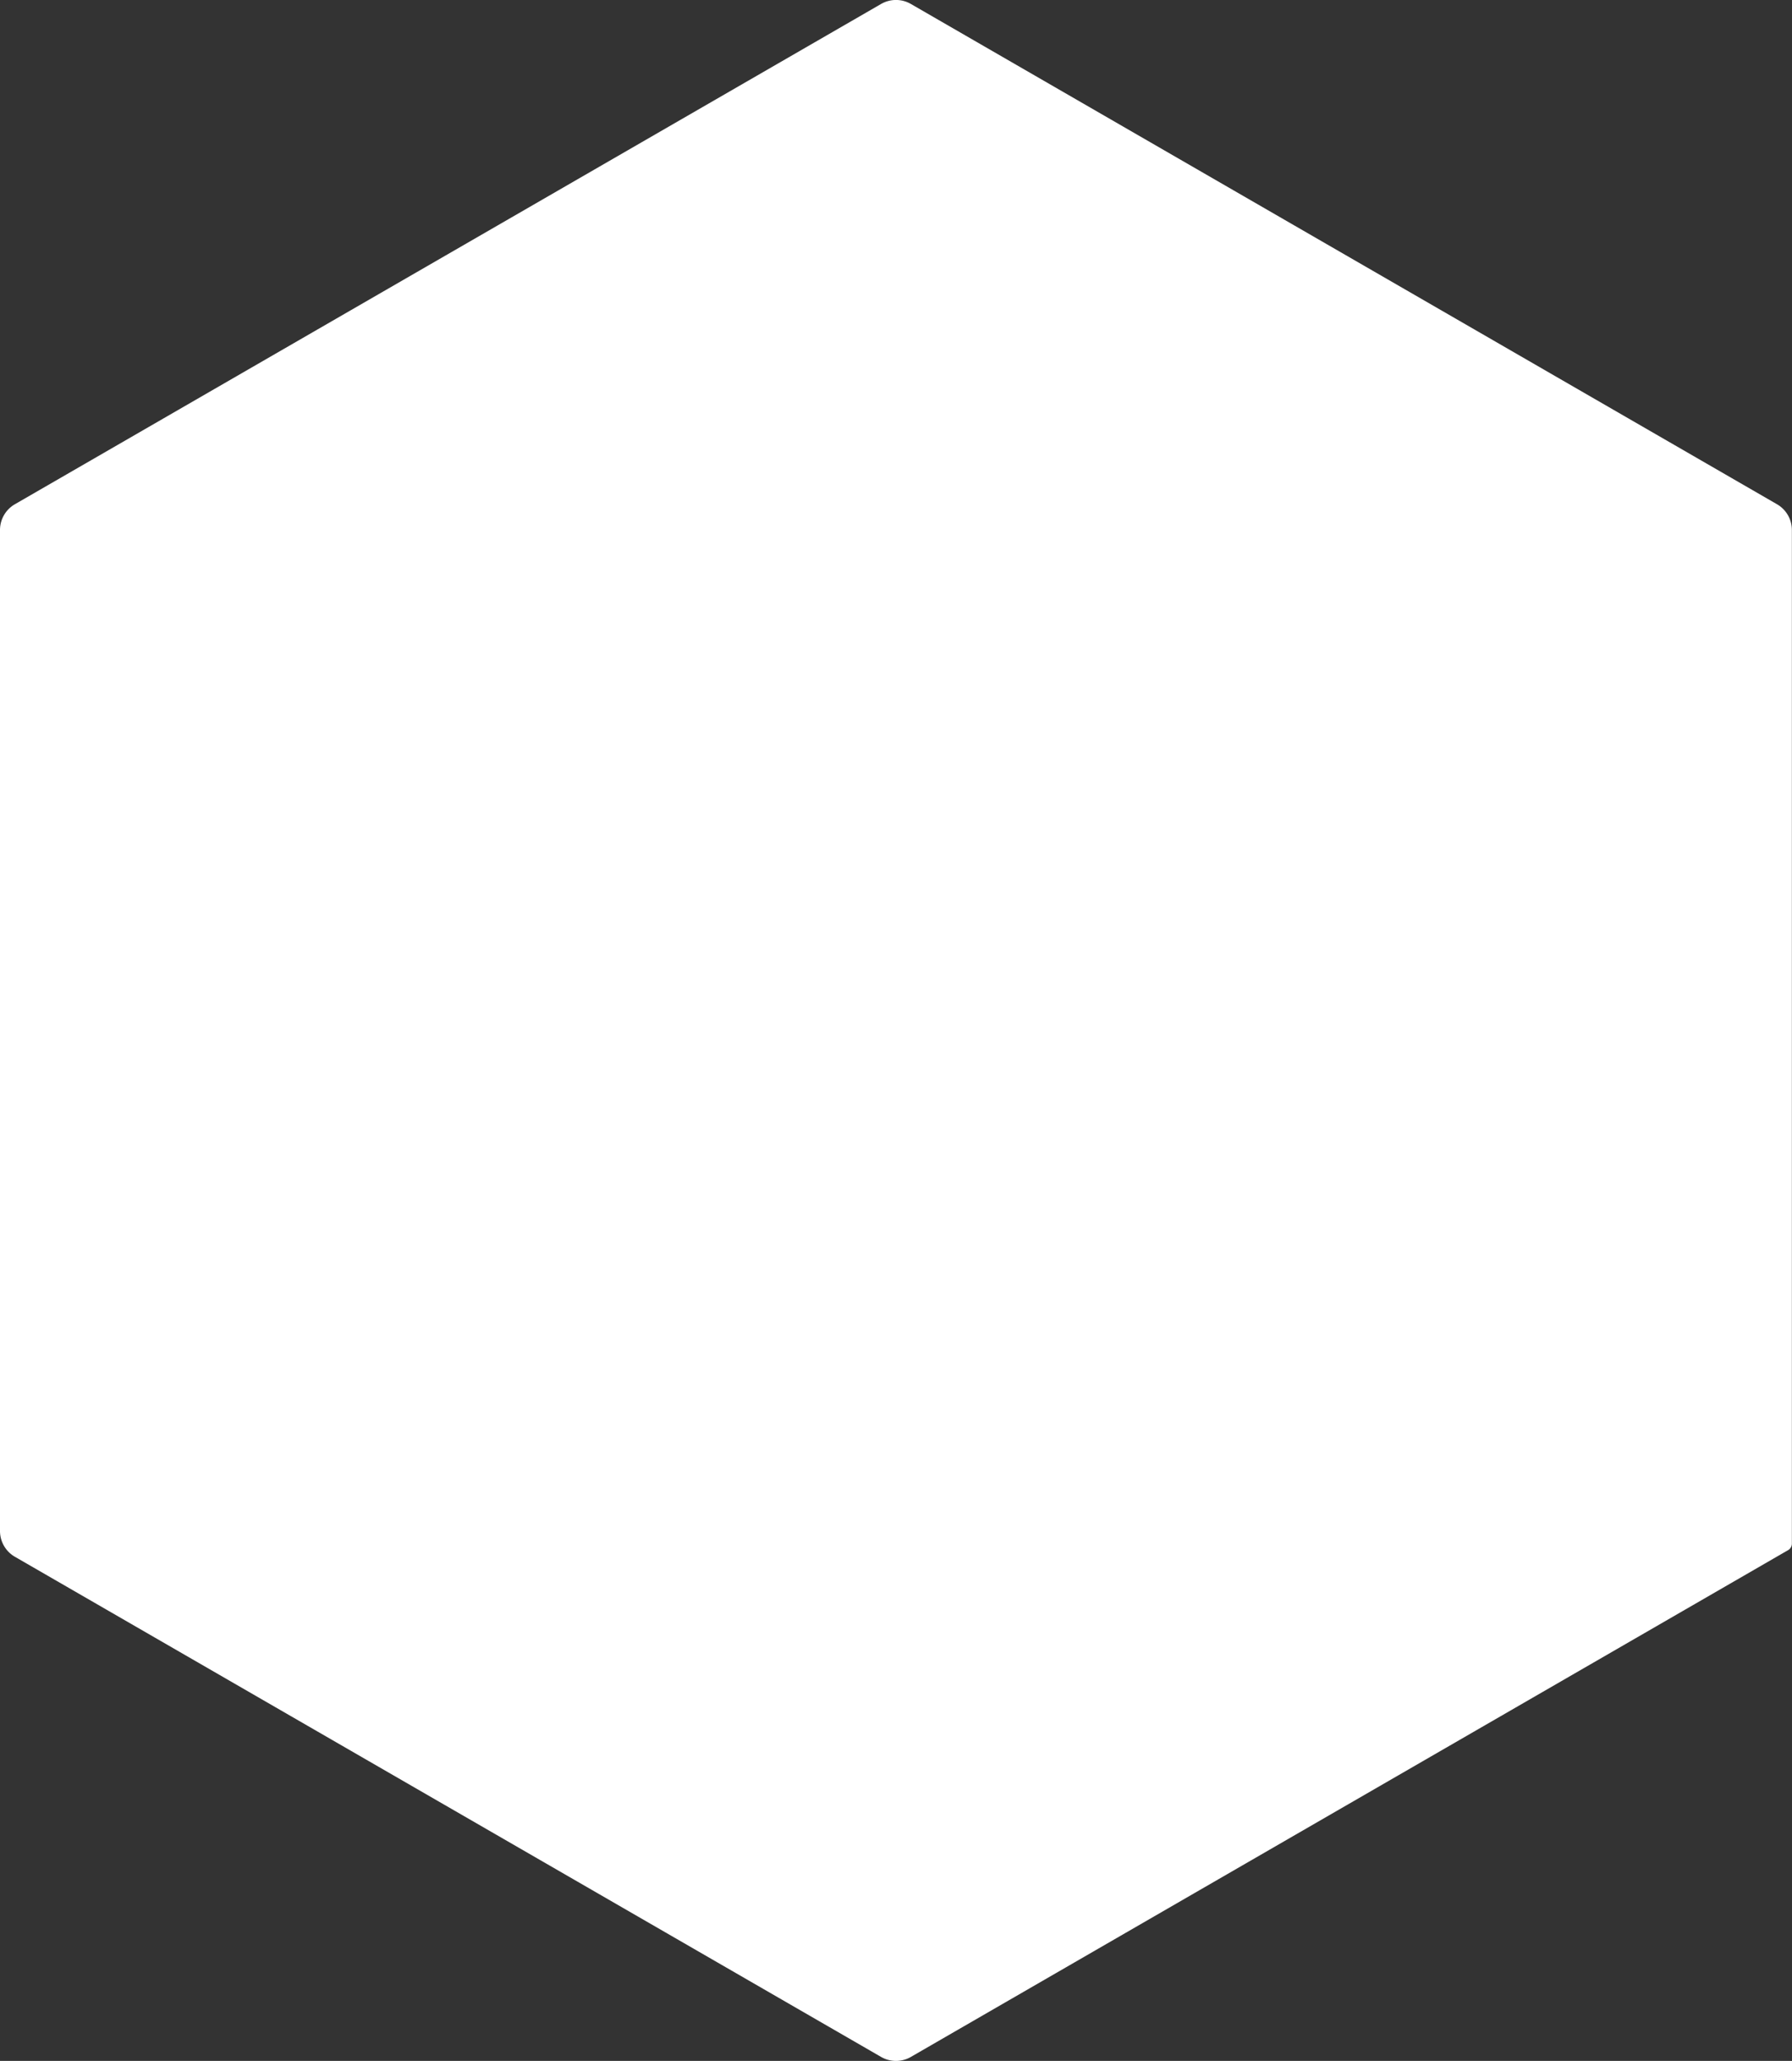 <svg xmlns="http://www.w3.org/2000/svg" width="60.693" height="69.77" viewBox="0 0 60.693 69.77"><rect x="0" y="0" width="60.693" height="69.77" fill="#333333" stroke="none"/><g transform="translate(0 0)"><path d="M29.842,69.635.5,52.7a1.008,1.008,0,0,1-.5-.873V17.946a1.008,1.008,0,0,1,.5-.873L29.842.134a1.008,1.008,0,0,1,1.008,0L60.189,17.073a1.008,1.008,0,0,1,.5.873v34.31a.257.257,0,0,1-.129.223L30.85,69.635a1.008,1.008,0,0,1-1.008,0" transform="translate(0 0)" fill="#fff"/></g></svg>